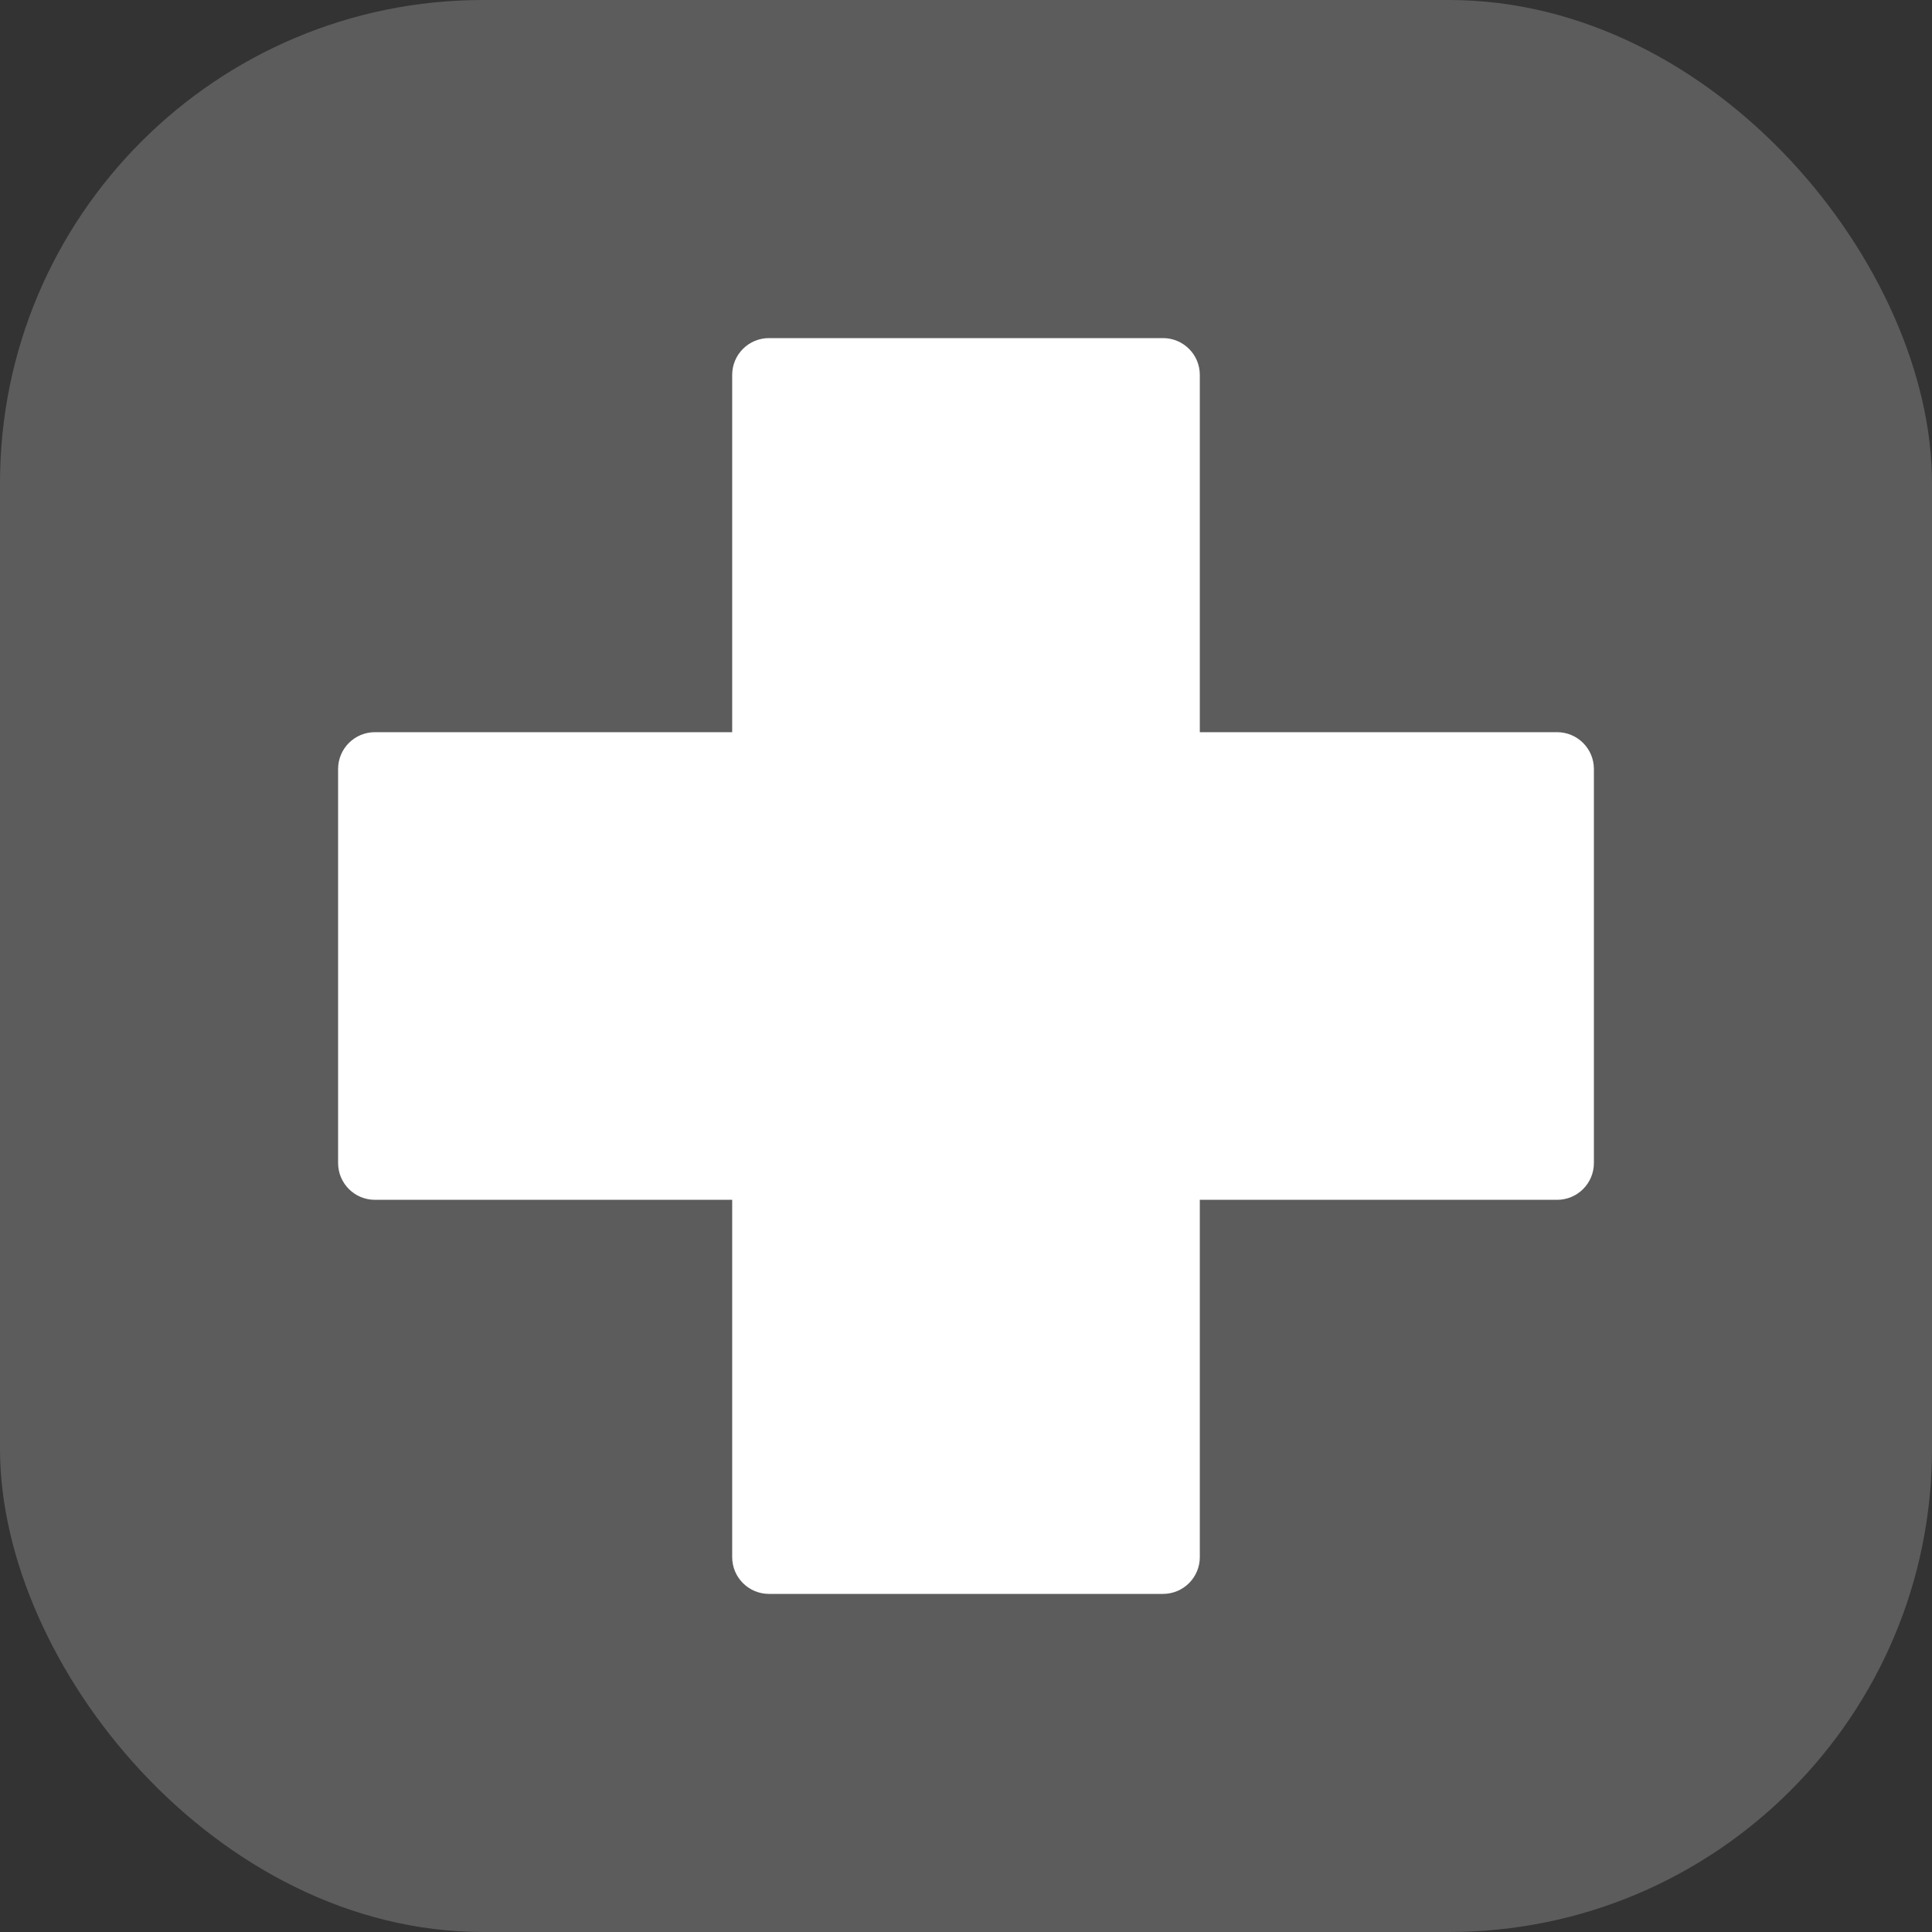 <svg width="40" height="40" viewBox="0 0 40 40" fill="none" xmlns="http://www.w3.org/2000/svg">
<rect x="0" y="0" width="40" height="40" fill="#333333" stroke="none"/>
<rect width="40" height="40" rx="10" fill="white" fill-opacity="0.2"/>
<g clip-path="url(#clip0_69_41)">
<path d="M24.079 33H15.921C15.5 33 15.159 32.659 15.159 32.238V24.841H7.762C7.341 24.841 7 24.5 7 24.079V15.921C7 15.5 7.341 15.159 7.762 15.159H15.159V7.762C15.159 7.341 15.5 7 15.921 7H24.079C24.5 7 24.841 7.341 24.841 7.762V15.159H32.238C32.659 15.159 33 15.5 33 15.921V24.079C33 24.5 32.659 24.841 32.238 24.841H24.841V32.238C24.841 32.659 24.5 33 24.079 33Z" fill="white"/>
</g>
<defs>
<clipPath id="clip0_69_41">
<rect width="26" height="26" fill="white" transform="translate(7 7)"/>
</clipPath>
</defs>
</svg>
